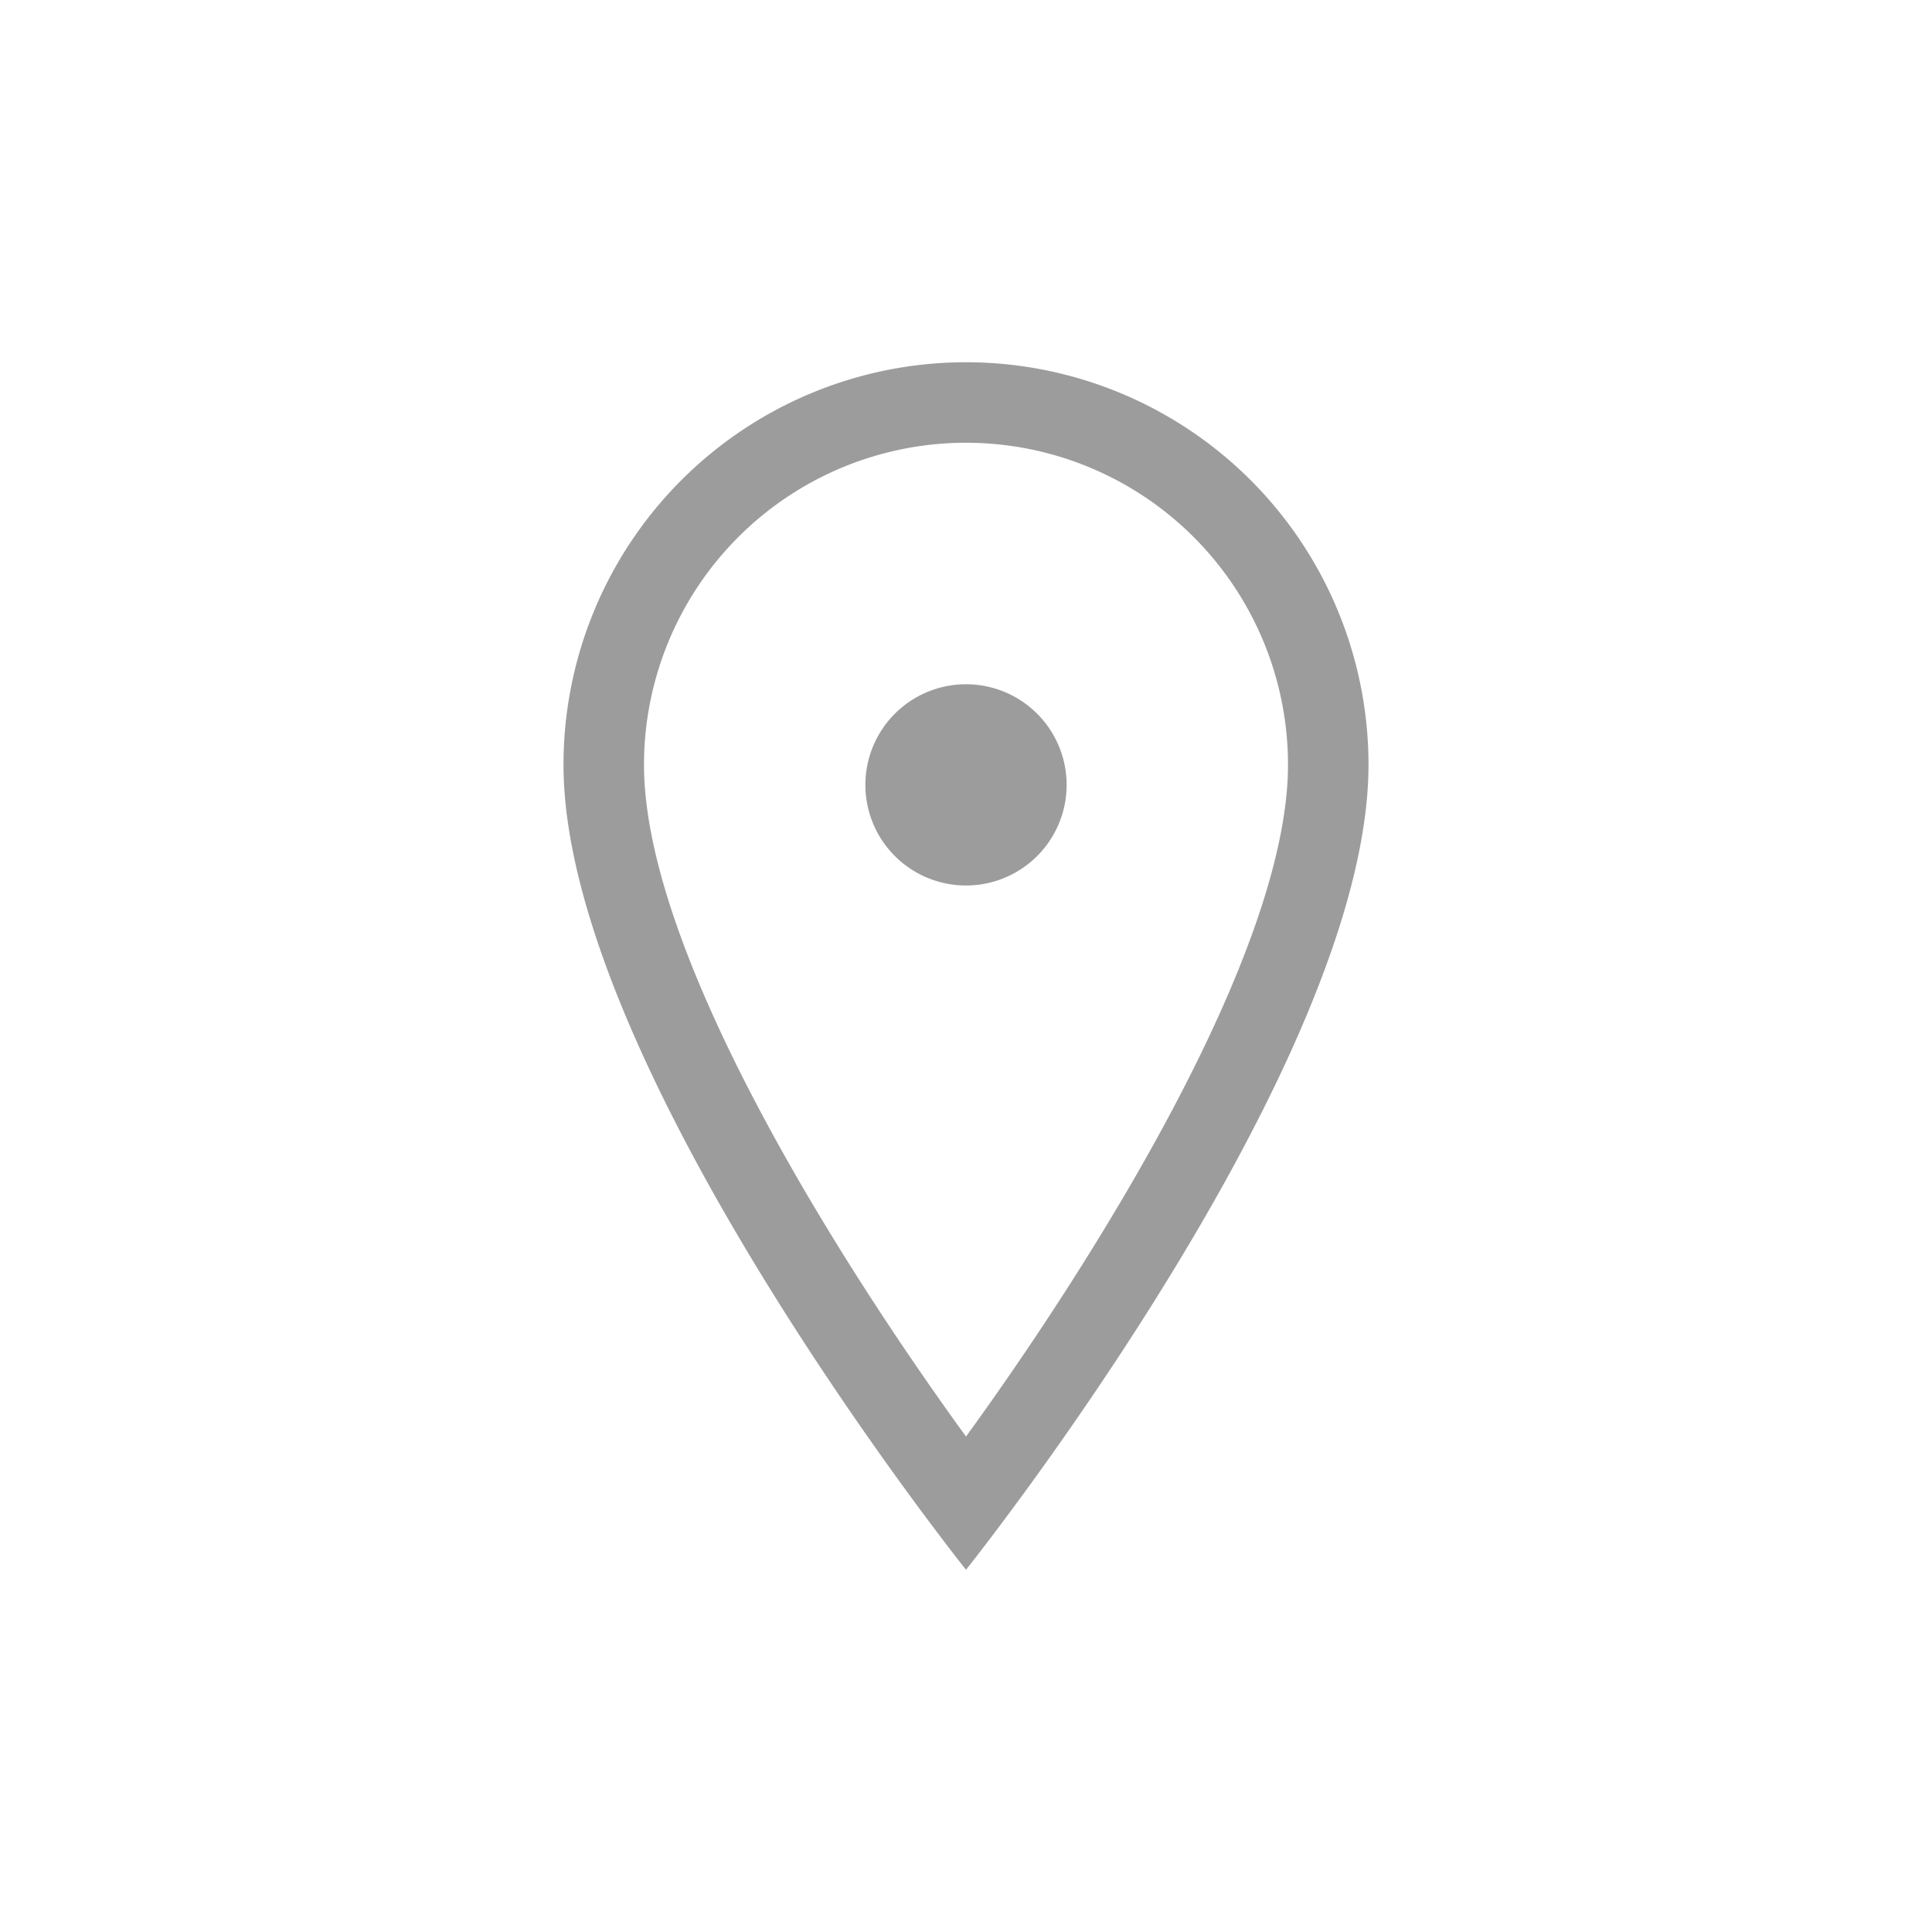 <?xml version="1.0" encoding="UTF-8"?> <svg xmlns="http://www.w3.org/2000/svg" viewBox="0 0 48 48"> <defs> <style>.a{fill:#9c9c9c;}</style> </defs> <title>icon_place_</title> <path class="a" d="M24,11a8,8,0,0,1,8,8c0,4.67-4.86,12.37-8,16.69-3.14-4.32-8-12-8-16.69a8,8,0,0,1,8-8m0-2A10,10,0,0,0,14,19c0,7.49,10,20,10,20S34,26.49,34,19A10,10,0,0,0,24,9Z"></path> <path class="a" d="M24,17a2.5,2.5,0,1,1-2.5,2.5A2.5,2.5,0,0,1,24,17"></path> </svg> 